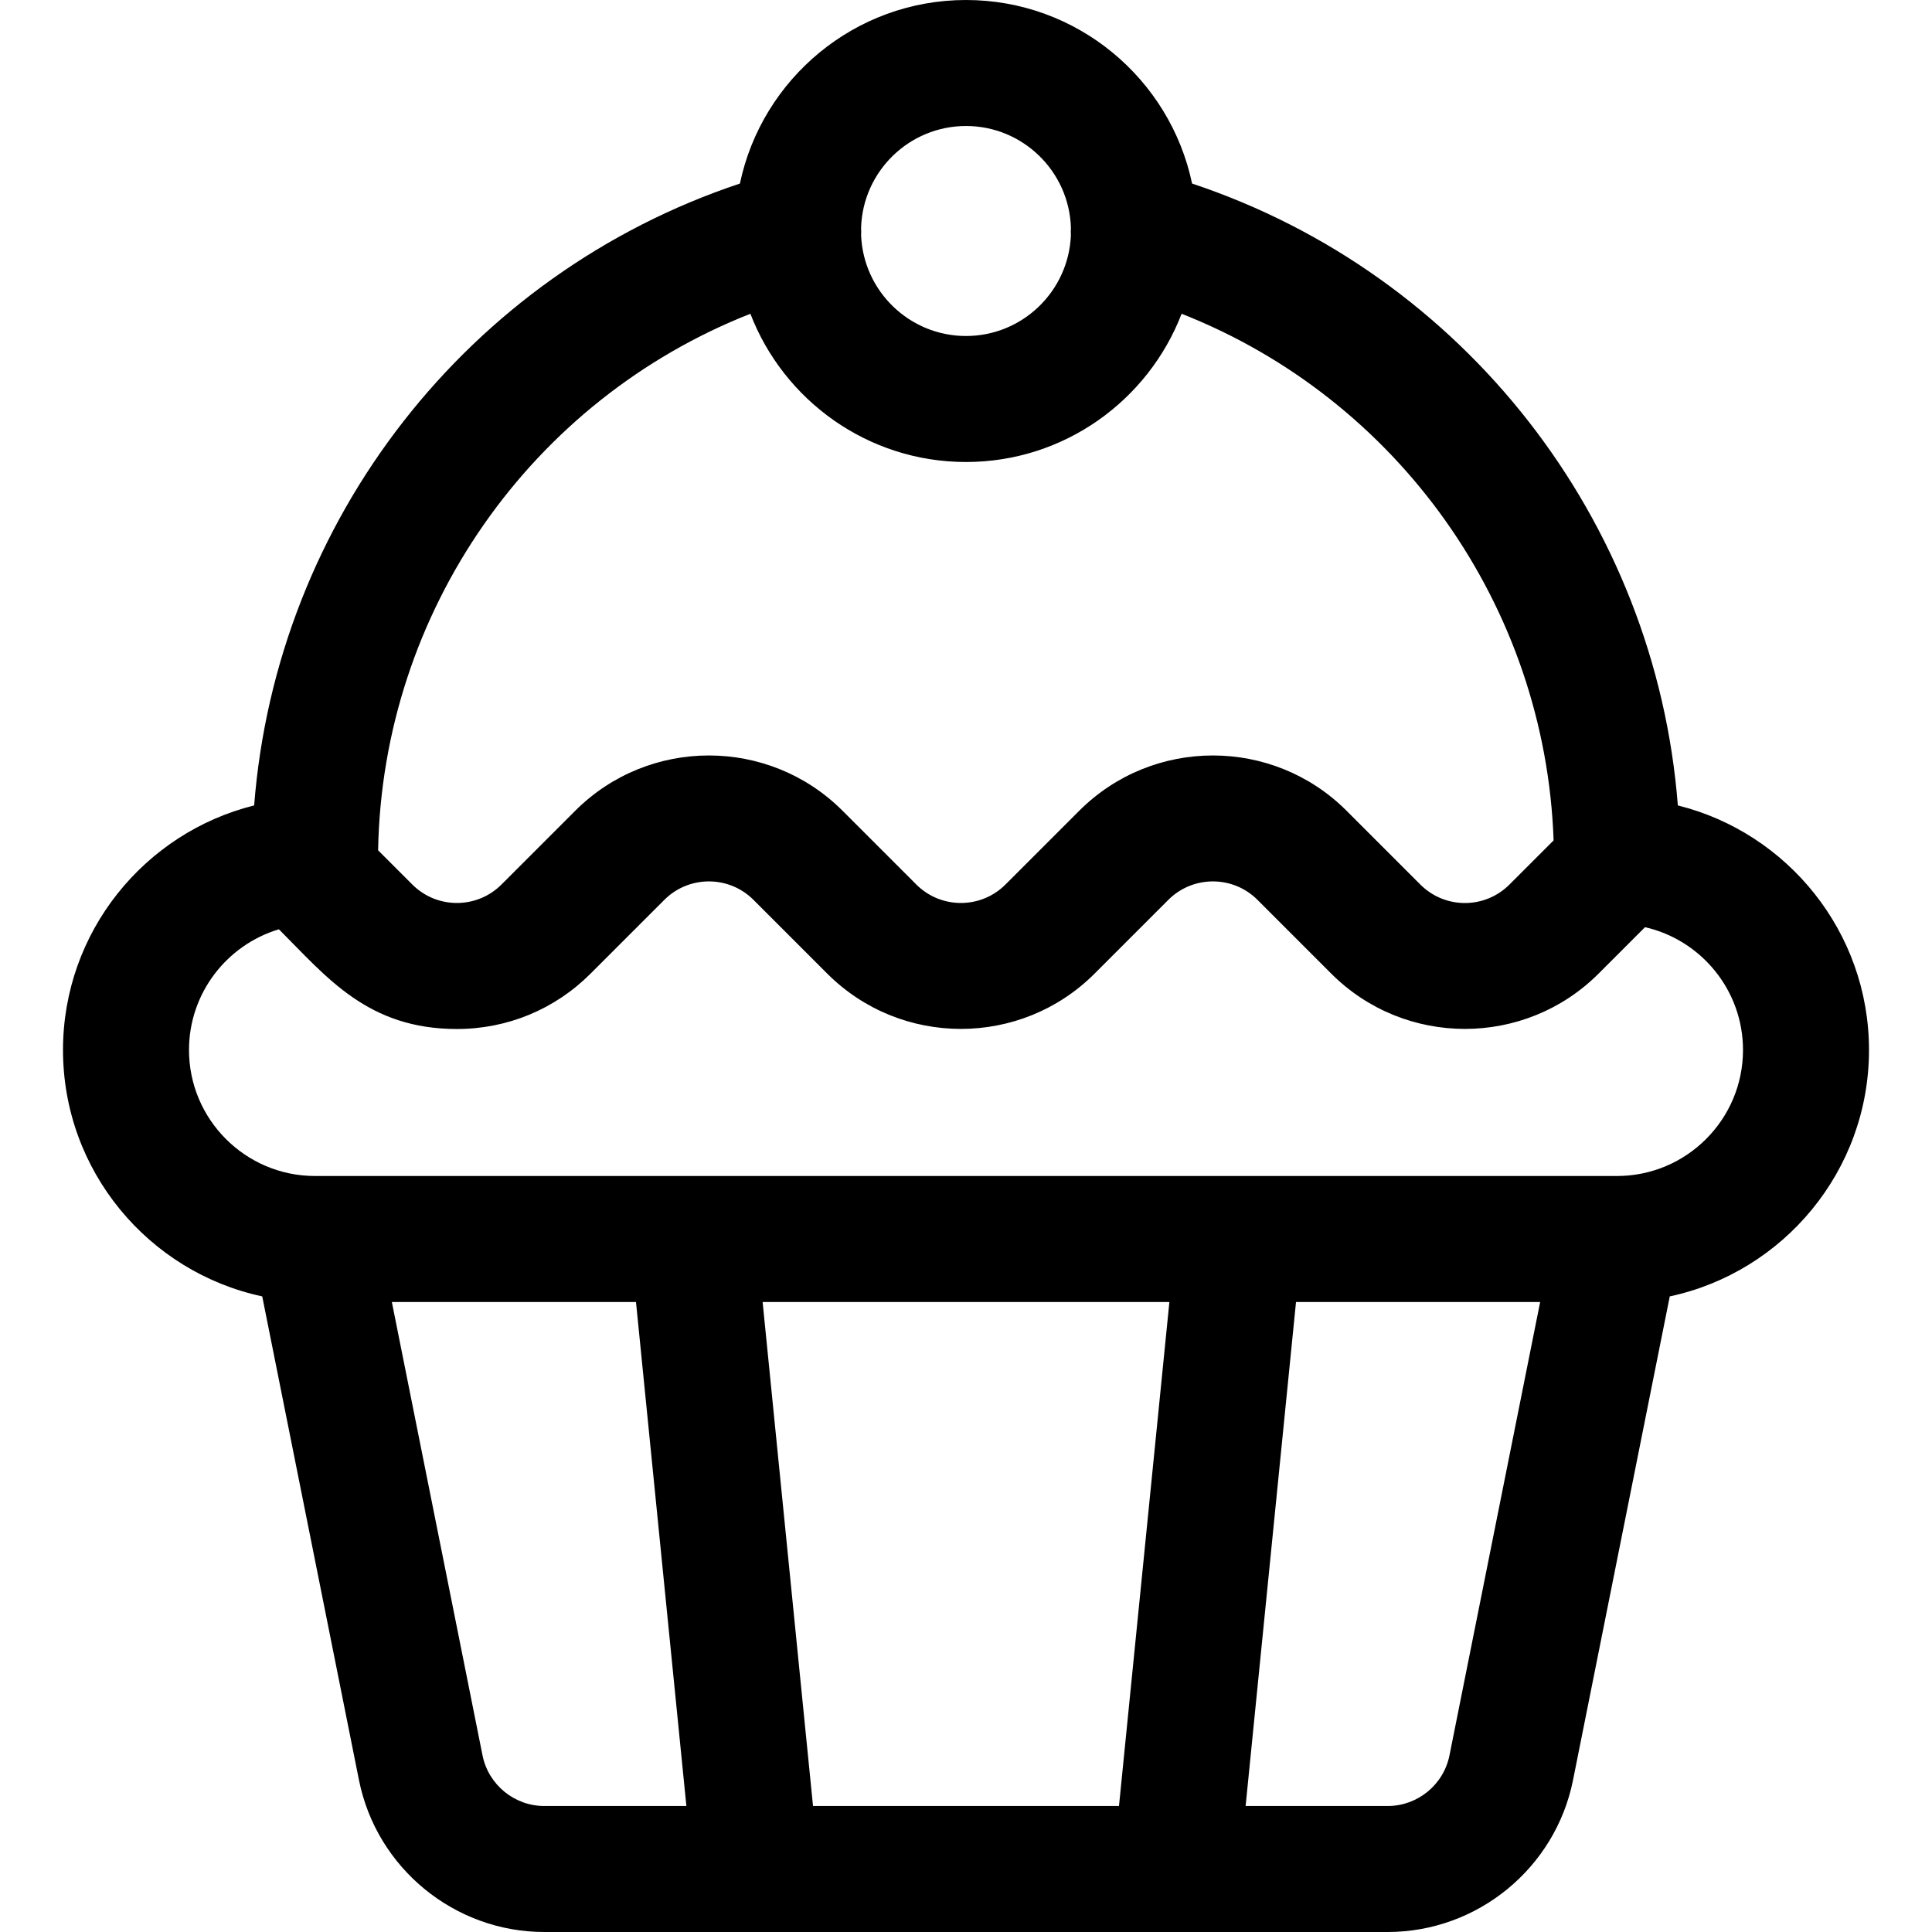 <?xml version="1.0" encoding="iso-8859-1"?>
<!-- Uploaded to: SVG Repo, www.svgrepo.com, Generator: SVG Repo Mixer Tools -->
<svg fill="#000000" height="800px" width="800px" version="1.1" id="Layer_1" xmlns="http://www.w3.org/2000/svg" xmlns:xlink="http://www.w3.org/1999/xlink" 
	 viewBox="0 0 512 512" xml:space="preserve">
<g>
	<g>
		<path d="M444.646,213.446c-5.882-75.607-56.681-140.806-128.734-164.803C310.097,20.9,285.446,0,256,0
			s-54.096,20.898-59.913,48.641C124.034,72.635,73.236,137.835,67.354,213.445c-29.059,7.233-50.658,33.549-50.658,64.816
			c0,32.028,22.667,58.851,52.798,65.298L95.13,471.737C99.795,495.066,120.451,512,144.244,512c20.697,0,218.47,0,223.512,0
			c23.792,0,44.448-16.934,49.114-40.264l25.636-128.177c30.131-6.447,52.798-33.27,52.798-65.298
			C495.304,246.994,473.706,220.679,444.646,213.446z M256,33.391c15.058,0,27.352,12.024,27.805,26.975
			c-0.043,0.666-0.043,1.327-0.007,1.982c-0.597,14.82-12.835,26.695-27.798,26.695c-14.965,0-27.202-11.875-27.797-26.696
			c0.036-0.656,0.037-1.317-0.007-1.982C228.648,45.416,240.942,33.391,256,33.391z M198.861,83.15
			c8.84,22.95,31.112,39.285,57.139,39.285s48.298-16.334,57.138-39.283c57.229,22.518,96.412,77.269,98.584,139.56l-11.703,11.703
			c-6.527,6.526-17.085,6.526-23.611,0l-19.561-19.56c-19.528-19.531-51.306-19.528-70.833,0l-19.561,19.56
			c-6.51,6.509-17.102,6.509-23.611,0l-19.561-19.56c-19.528-19.531-51.306-19.528-70.833,0l-19.561,19.56
			c-6.51,6.509-17.102,6.509-23.611,0l-9.075-9.075C101.349,161.959,140.829,105.981,198.861,83.15z M144.244,478.609
			c-7.93,0-14.817-5.644-16.372-13.421l-24.028-120.144h64.699l13.357,133.565H144.244z M296.543,478.609h-81.085l-13.357-133.565
			h107.798L296.543,478.609z M384.128,465.187c-1.555,7.777-8.44,13.422-16.372,13.422h-37.655l13.357-133.565h64.699
			L384.128,465.187z M428.522,311.652c-38.657,0-339.147,0-345.043,0c-18.412,0-33.391-14.979-33.391-33.391
			c0-15.09,10.063-27.866,23.827-31.989c12.708,12.707,23.508,26.424,47.171,26.424c13.379,0,25.956-5.21,35.417-14.671
			l19.561-19.56c6.51-6.51,17.102-6.508,23.611,0l19.561,19.56c19.528,19.531,51.305,19.528,70.833,0l19.561-19.56
			c6.51-6.51,17.102-6.508,23.611,0l19.561,19.56c19.528,19.531,51.305,19.528,70.833,0l12.314-12.314
			c14.849,3.386,25.967,16.69,25.967,32.55C461.913,296.673,446.934,311.652,428.522,311.652z"/>
	</g>
</g>
</svg>